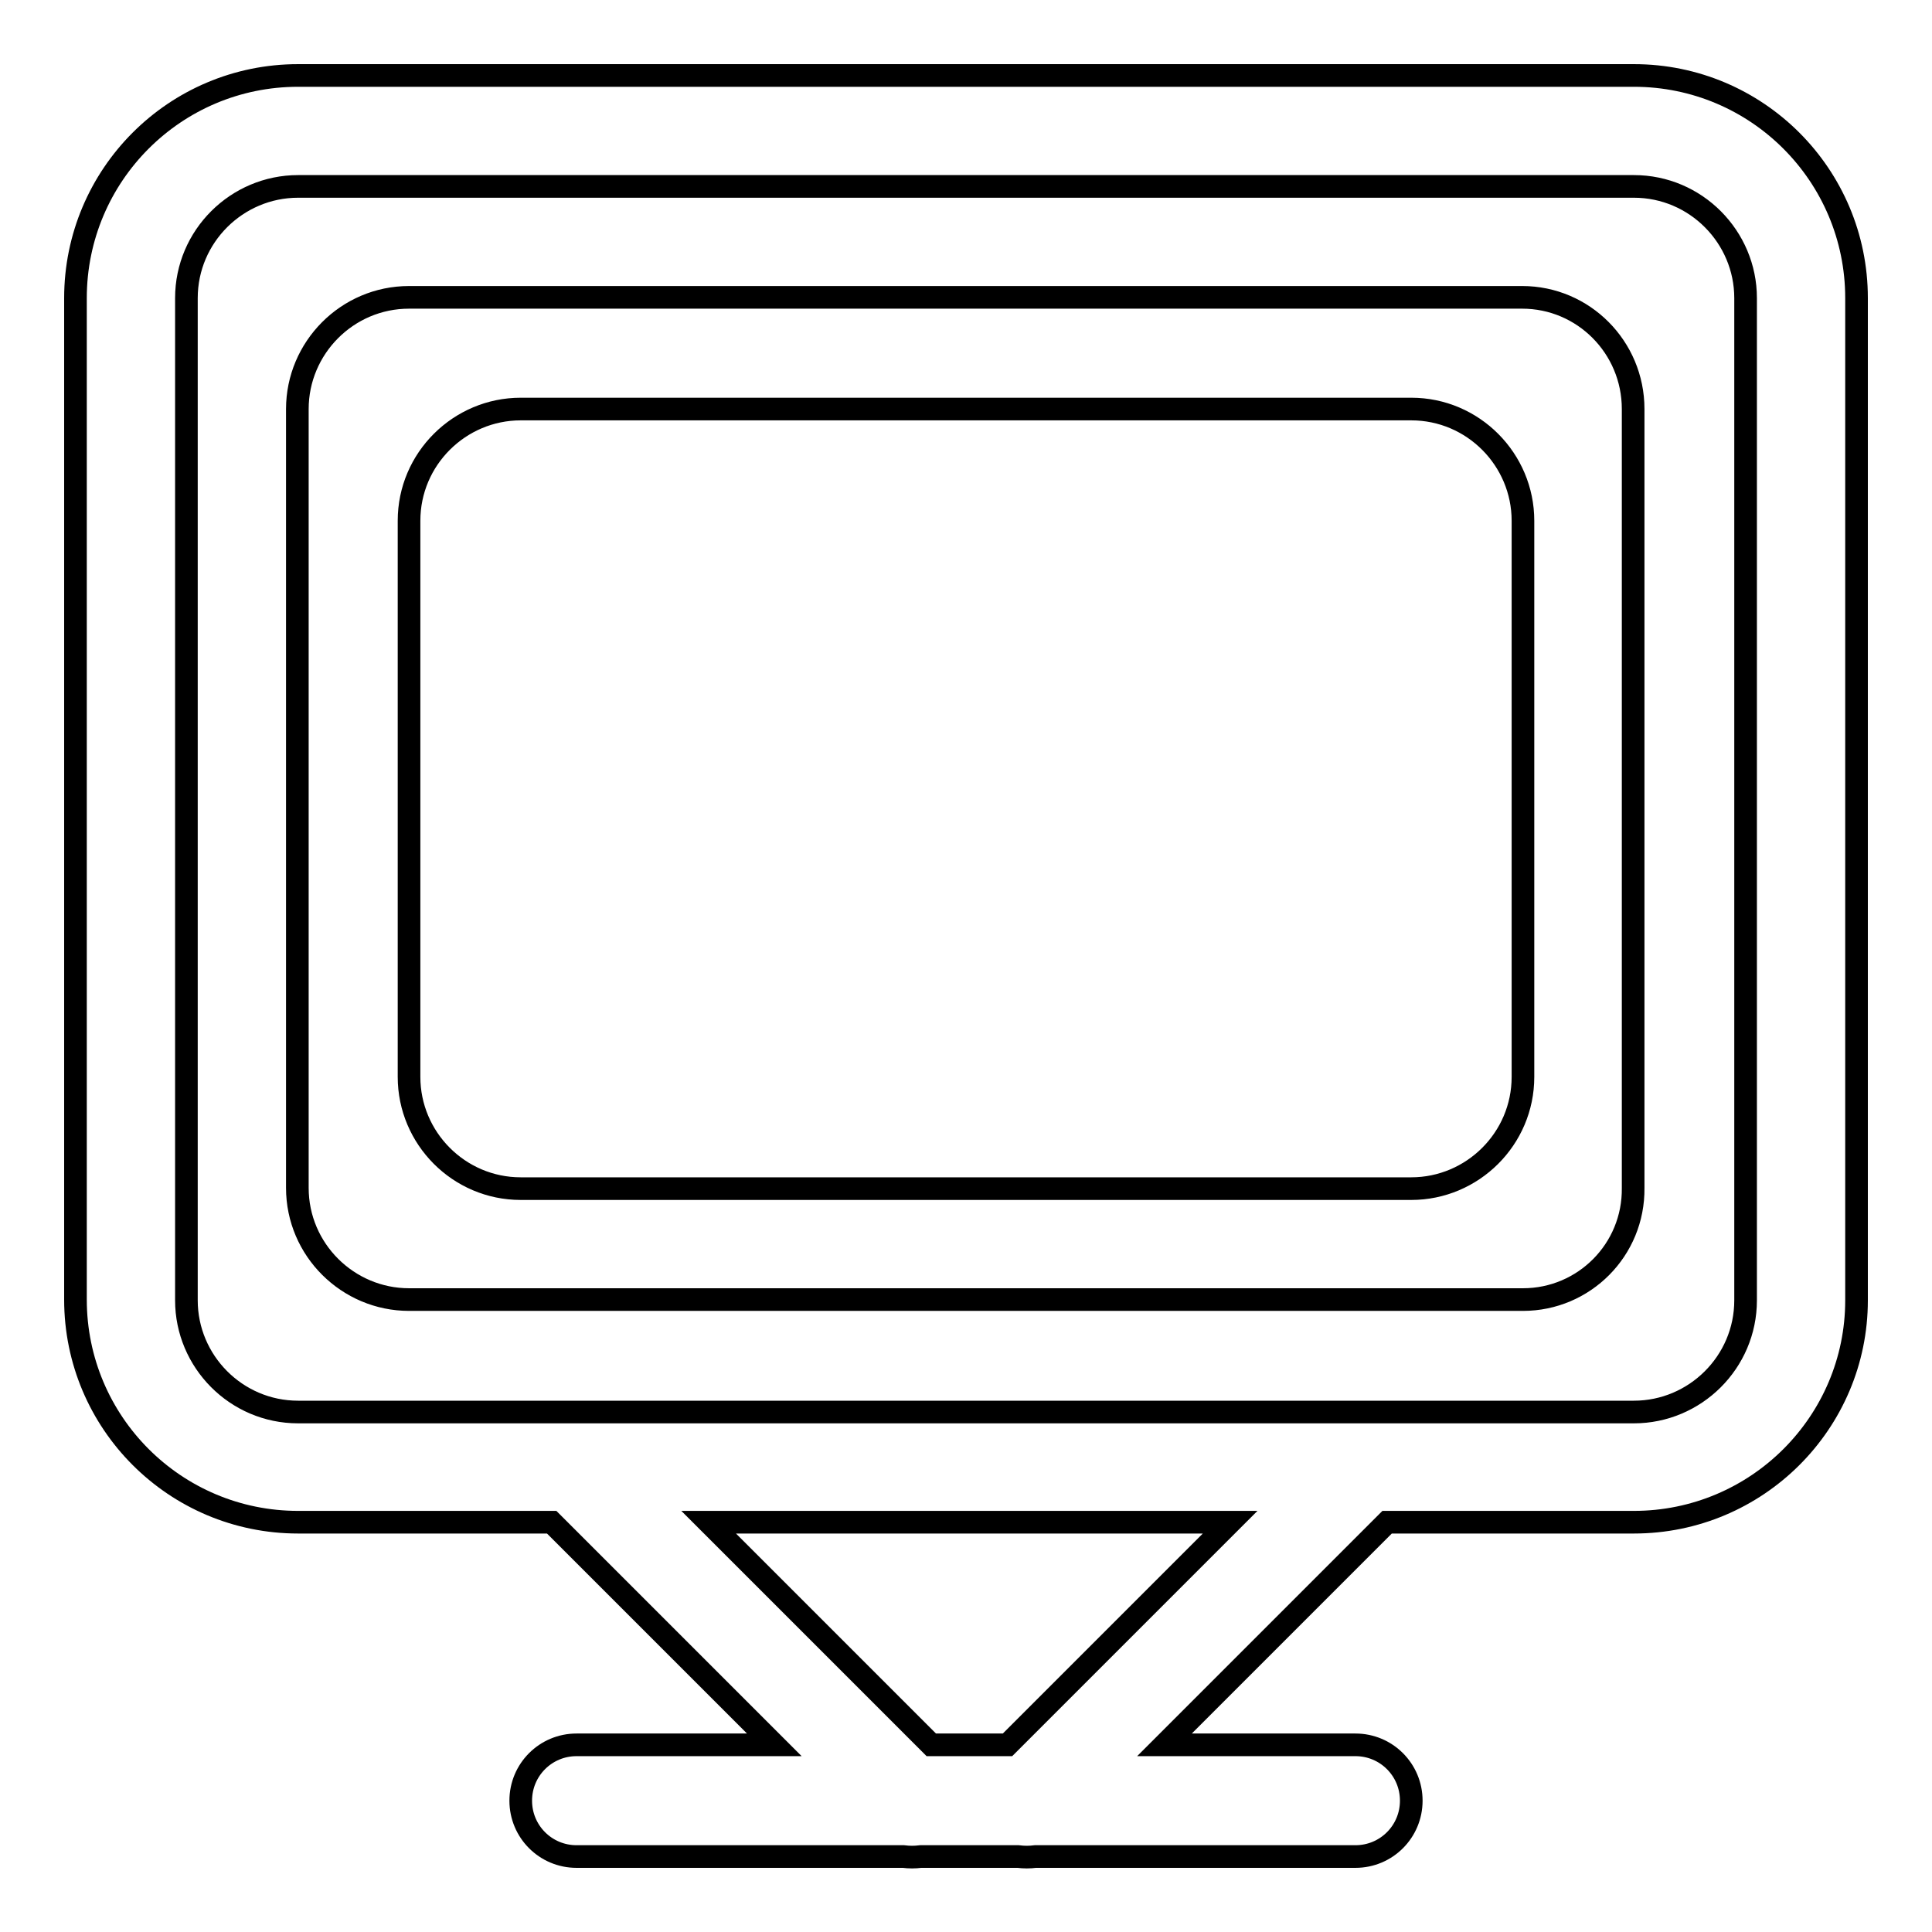 <?xml version="1.0" encoding="utf-8"?>
<!-- Svg Vector Icons : http://www.onlinewebfonts.com/icon -->
<!DOCTYPE svg PUBLIC "-//W3C//DTD SVG 1.1//EN" "http://www.w3.org/Graphics/SVG/1.1/DTD/svg11.dtd">
<svg version="1.1" xmlns="http://www.w3.org/2000/svg" xmlns:xlink="http://www.w3.org/1999/xlink" x="0px" y="0px" viewBox="0 0 256 256" enable-background="new 0 0 256 256" xml:space="preserve">
<g><g><path stroke-width="3" fill-opacity="0" stroke="#000000"  d="M216.5,201.7h-32.7l-29.5,29.5h25.3c4.1,0,7.4,3.3,7.4,7.4s-3.3,7.4-7.4,7.4h-42.4c-0.8,0.1-1.5,0.1-2.3,0H122c-0.8,0.1-1.5,0.1-2.3,0H76.4c-4.1,0-7.4-3.3-7.4-7.4s3.3-7.4,7.4-7.4h26.2l-29.5-29.5H39.5c-16.3,0-29.5-13.2-29.5-29.5V39.5C10,23.2,23.2,10,39.5,10h177c16.3,0,29.5,13.2,29.5,29.5v132.8C246,188.5,232.8,201.7,216.5,201.7z M123.4,231.2h10.1l29.5-29.5H93.9L123.4,231.2L123.4,231.2z M231.3,39.5c0-8.1-6.6-14.8-14.8-14.8h-177c-8.1,0-14.8,6.6-14.8,14.8v132.8c0,8.1,6.6,14.8,14.8,14.8h177c8.1,0,14.8-6.6,14.8-14.8V39.5z M201.8,172.2H54.2c-8.1,0-14.8-6.6-14.8-14.8V54.2c0-8.1,6.6-14.8,14.8-14.8h147.5c8.1,0,14.7,6.6,14.7,14.8v103.2C216.5,165.6,209.9,172.2,201.8,172.2z M201.8,69c0-8.1-6.6-14.8-14.8-14.8H69c-8.1,0-14.8,6.6-14.8,14.8v73.7c0,8.1,6.6,14.8,14.8,14.8h118c8.1,0,14.8-6.6,14.8-14.8V69z"/></g></g>
</svg>